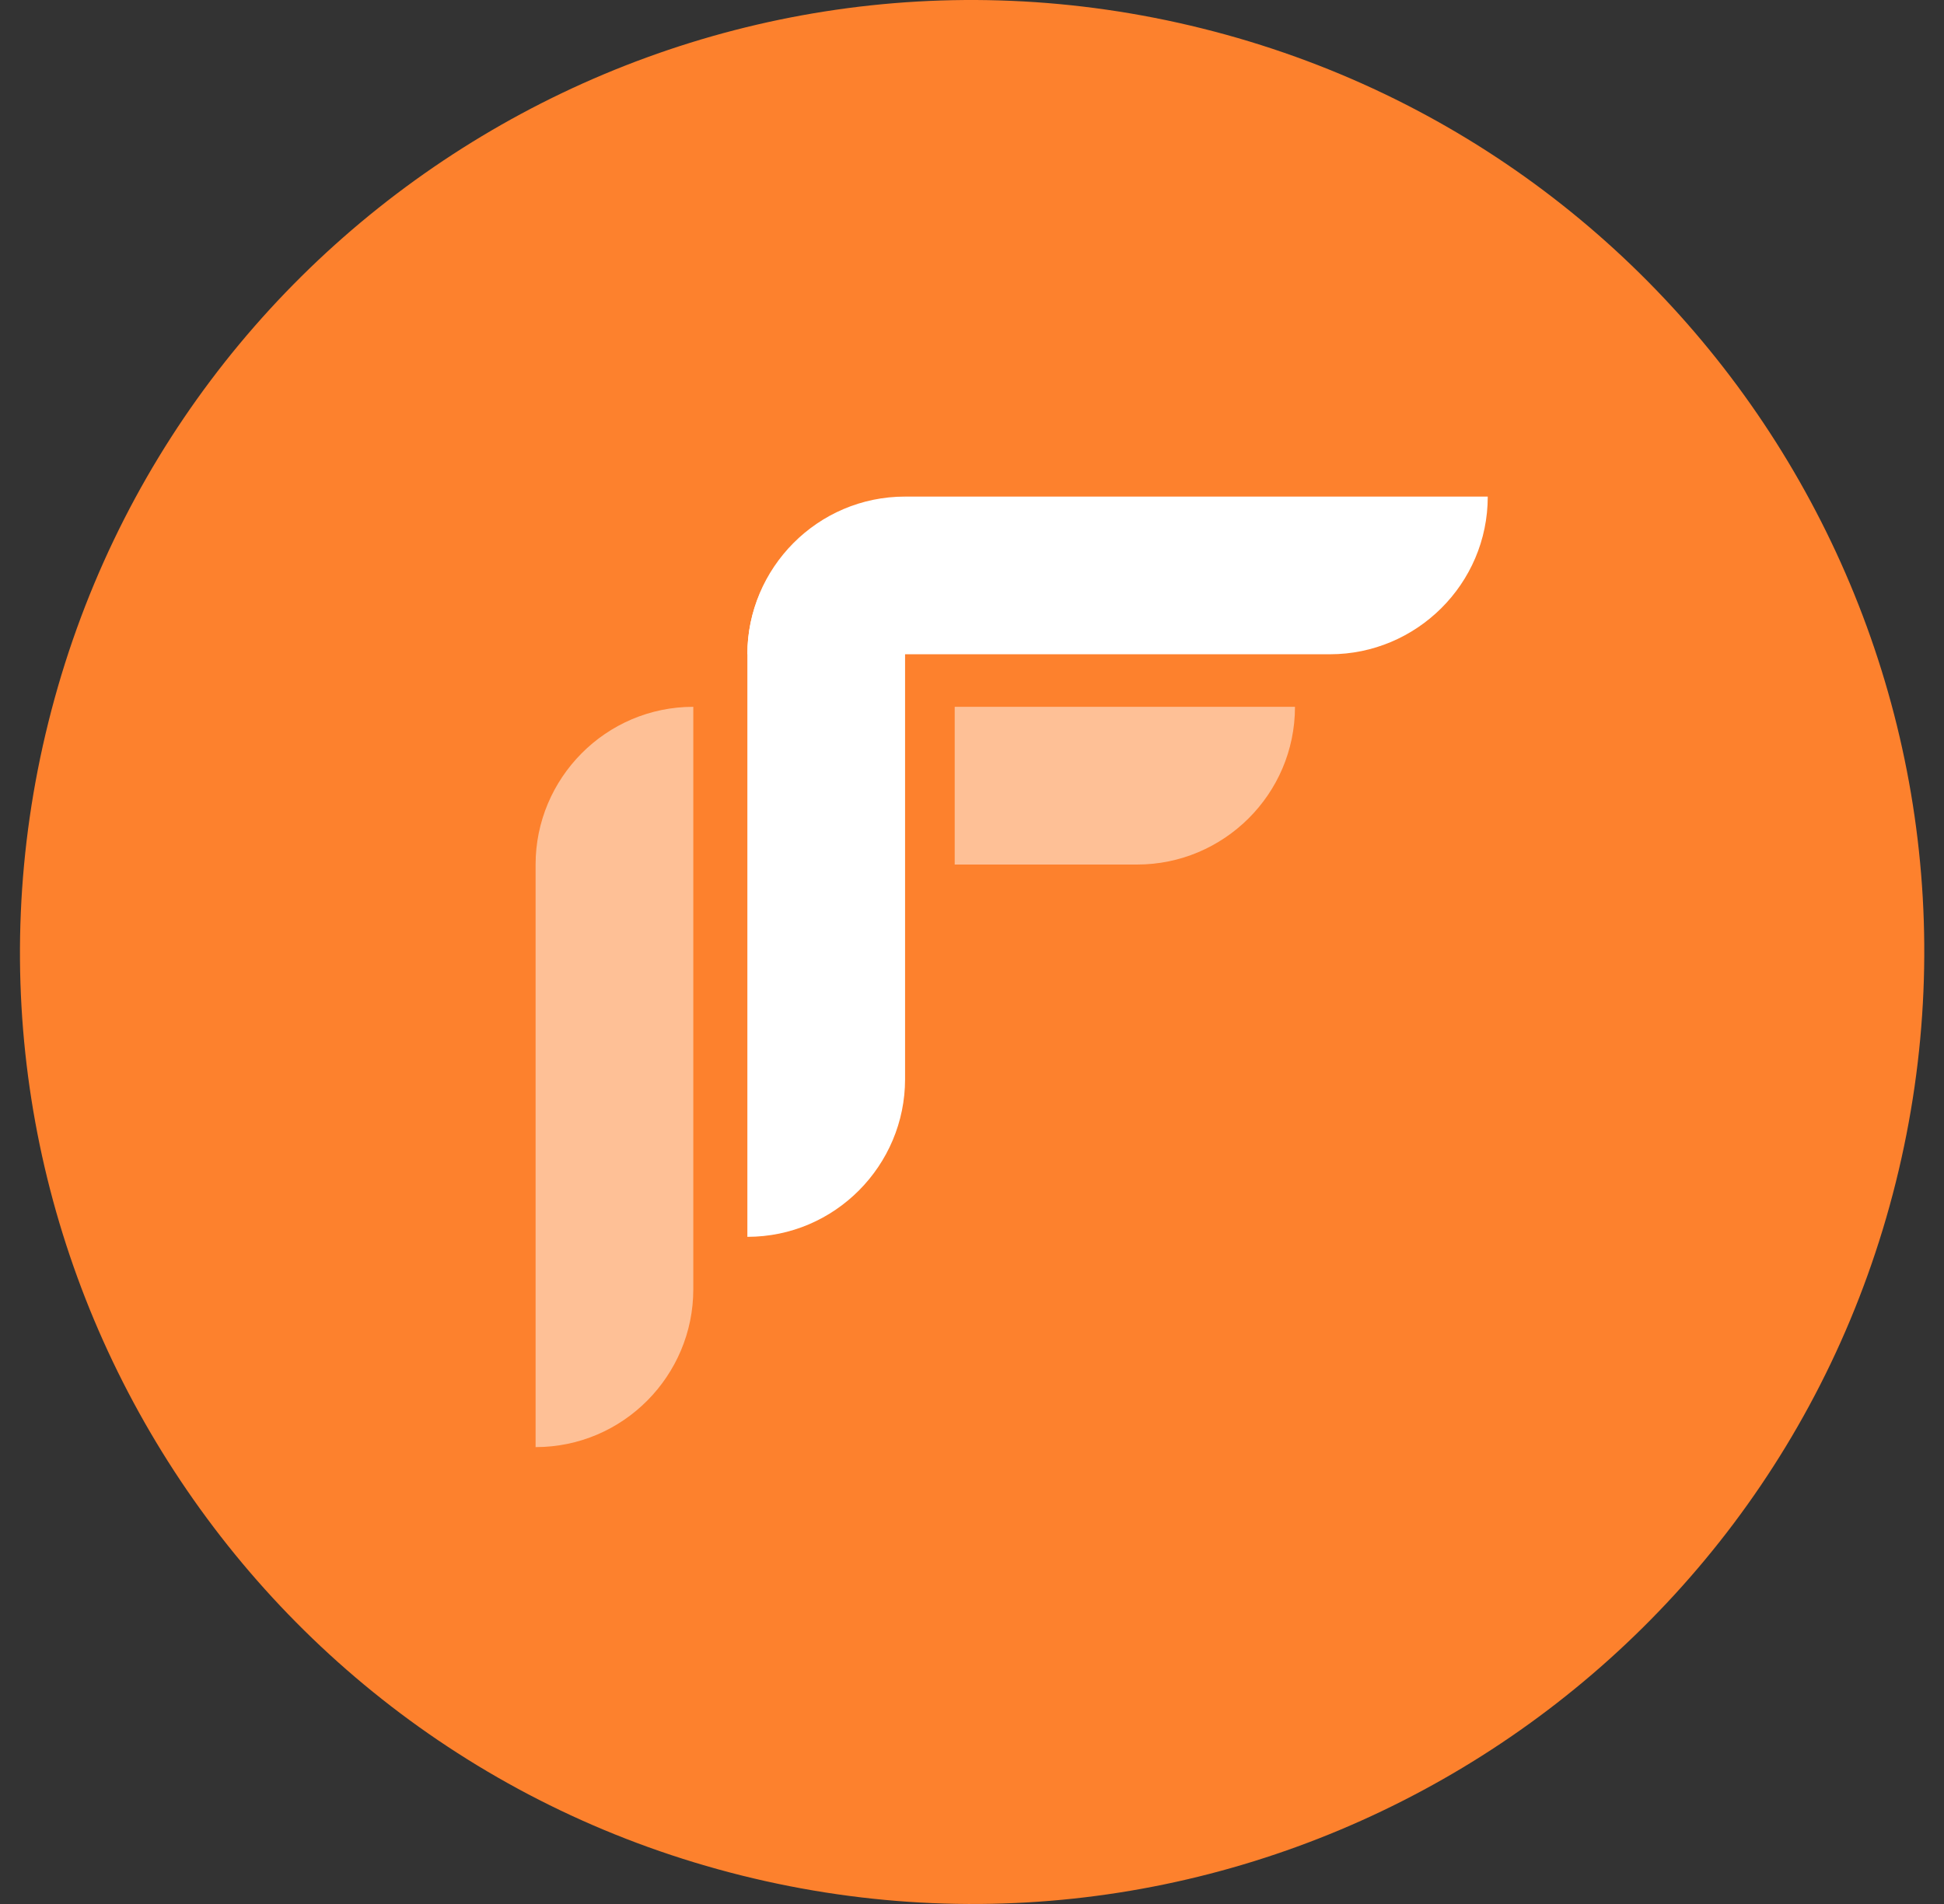 <svg width="49" height="48" viewBox="0 0 49 48" fill="none" xmlns="http://www.w3.org/2000/svg">
<rect x="0" y="0" width="49" height="48" fill="#333333" stroke="none"/>
<g clip-path="url(#clip0_715_1143)">
<path d="M47.785 29.806C44.579 42.663 31.555 50.488 18.695 47.282C5.84 44.076 -1.985 31.053 1.222 18.197C4.426 5.338 17.45 -2.487 30.306 0.718C43.166 3.924 50.99 16.948 47.785 29.806Z" fill="#FD812D"/>
<path d="M22.813 12.555C20.642 12.555 18.838 14.322 18.838 16.494H33.525C35.697 16.494 37.5 14.727 37.5 12.519H22.813V12.555Z" fill="white"/>
<path d="M18.838 16.494C18.838 14.322 20.605 12.519 22.813 12.519V27.206C22.813 29.377 21.047 31.181 18.838 31.181V16.494Z" fill="white"/>
<path opacity="0.5" fill-rule="evenodd" clip-rule="evenodd" d="M24.064 17.819V21.795H28.666C30.837 21.795 32.641 20.028 32.641 17.819H24.064Z" fill="white"/>
<path opacity="0.5" d="M13.5 21.795C13.5 19.623 15.267 17.819 17.475 17.819V32.506C17.475 34.678 15.709 36.482 13.5 36.482V21.795Z" fill="white"/>
</g>
<defs>
<clipPath id="clip0_715_1143">
<rect width="48" height="48" fill="white" transform="translate(0.5)"/>
</clipPath>
</defs>
</svg>
